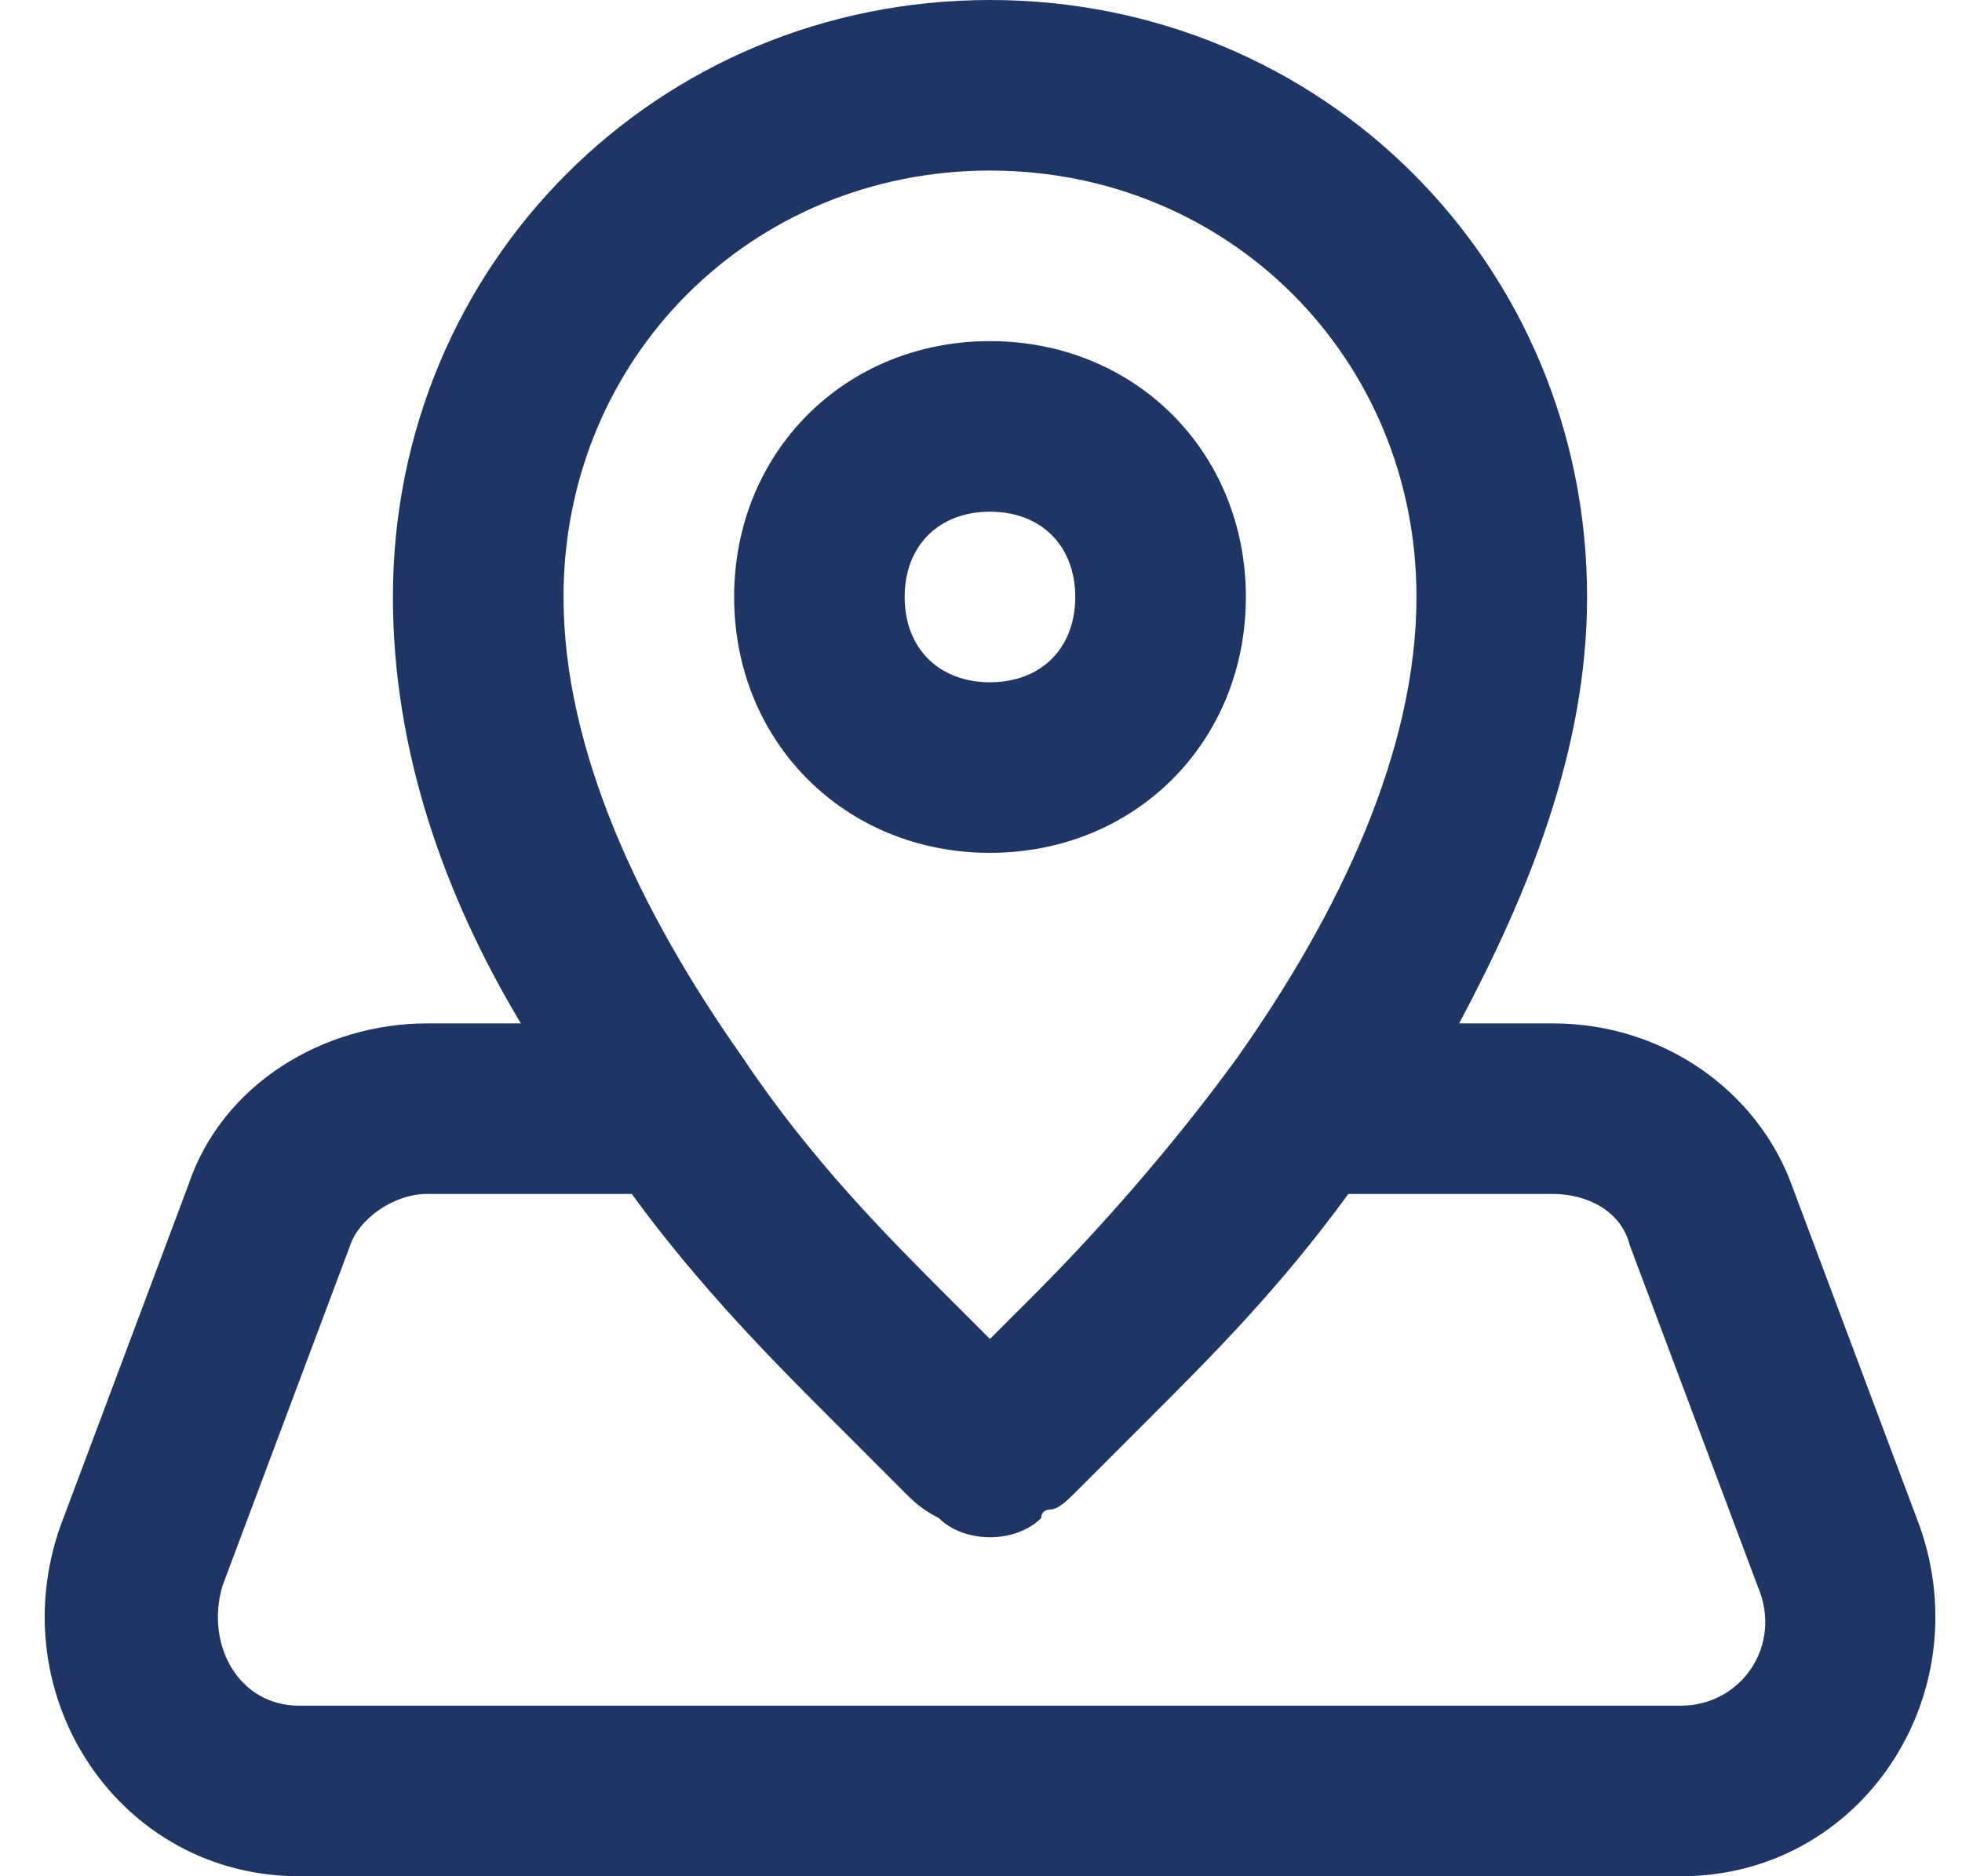<?xml version="1.0" encoding="UTF-8"?> <svg xmlns="http://www.w3.org/2000/svg" width="23" height="22" viewBox="0 0 23 22" fill="none"><path fill-rule="evenodd" clip-rule="evenodd" d="M11.005 17.8C10.905 17.7 10.905 17.7 11.005 17.8C10.806 17.7 10.706 17.6 10.605 17.5C10.405 17.3 10.105 17 9.706 16.6C9.106 16 8.206 15.1 7.406 14H5.006C4.606 14 4.206 14.3 4.106 14.6L2.606 18.6C2.406 19.3 2.806 20 3.506 20H19.706C20.405 20 20.905 19.3 20.605 18.6L19.105 14.6C19.006 14.2 18.605 14 18.206 14H15.806C15.005 15.1 14.206 15.9 13.505 16.6C13.105 17 12.806 17.3 12.605 17.5C12.505 17.6 12.405 17.7 12.306 17.7C12.306 17.7 12.206 17.7 12.206 17.8C11.905 18.1 11.306 18.1 11.005 17.8ZM11.605 4C9.906 4 8.606 5.3 8.606 7C8.606 8.7 9.906 10 11.605 10C13.306 10 14.605 8.7 14.605 7C14.605 5.3 13.306 4 11.605 4ZM10.605 7C10.605 6.4 11.005 6 11.605 6C12.206 6 12.605 6.4 12.605 7C12.605 7.6 12.206 8 11.605 8C11.005 8 10.605 7.6 10.605 7ZM18.605 7C18.605 8.8 17.905 10.5 17.105 12H18.206C19.506 12 20.605 12.8 21.006 13.9L22.506 17.9C23.206 19.9 21.805 22 19.706 22H3.506C1.406 22 0.006 19.9 0.706 17.9L2.206 13.9C2.606 12.7 3.806 12 5.006 12H6.106C5.206 10.5 4.606 8.8 4.606 7C4.606 3.1 7.706 0 11.605 0C15.505 0 18.605 3.1 18.605 7ZM6.606 7C6.606 4.2 8.806 2 11.605 2C14.405 2 16.605 4.2 16.605 7C16.605 8.8 15.706 10.7 14.505 12.4C13.706 13.5 12.806 14.5 12.105 15.2C11.905 15.4 11.806 15.5 11.605 15.7C11.505 15.6 11.306 15.4 11.105 15.2C10.405 14.5 9.506 13.6 8.706 12.4C7.506 10.7 6.606 8.8 6.606 7Z" fill="#1F3664"></path></svg> 